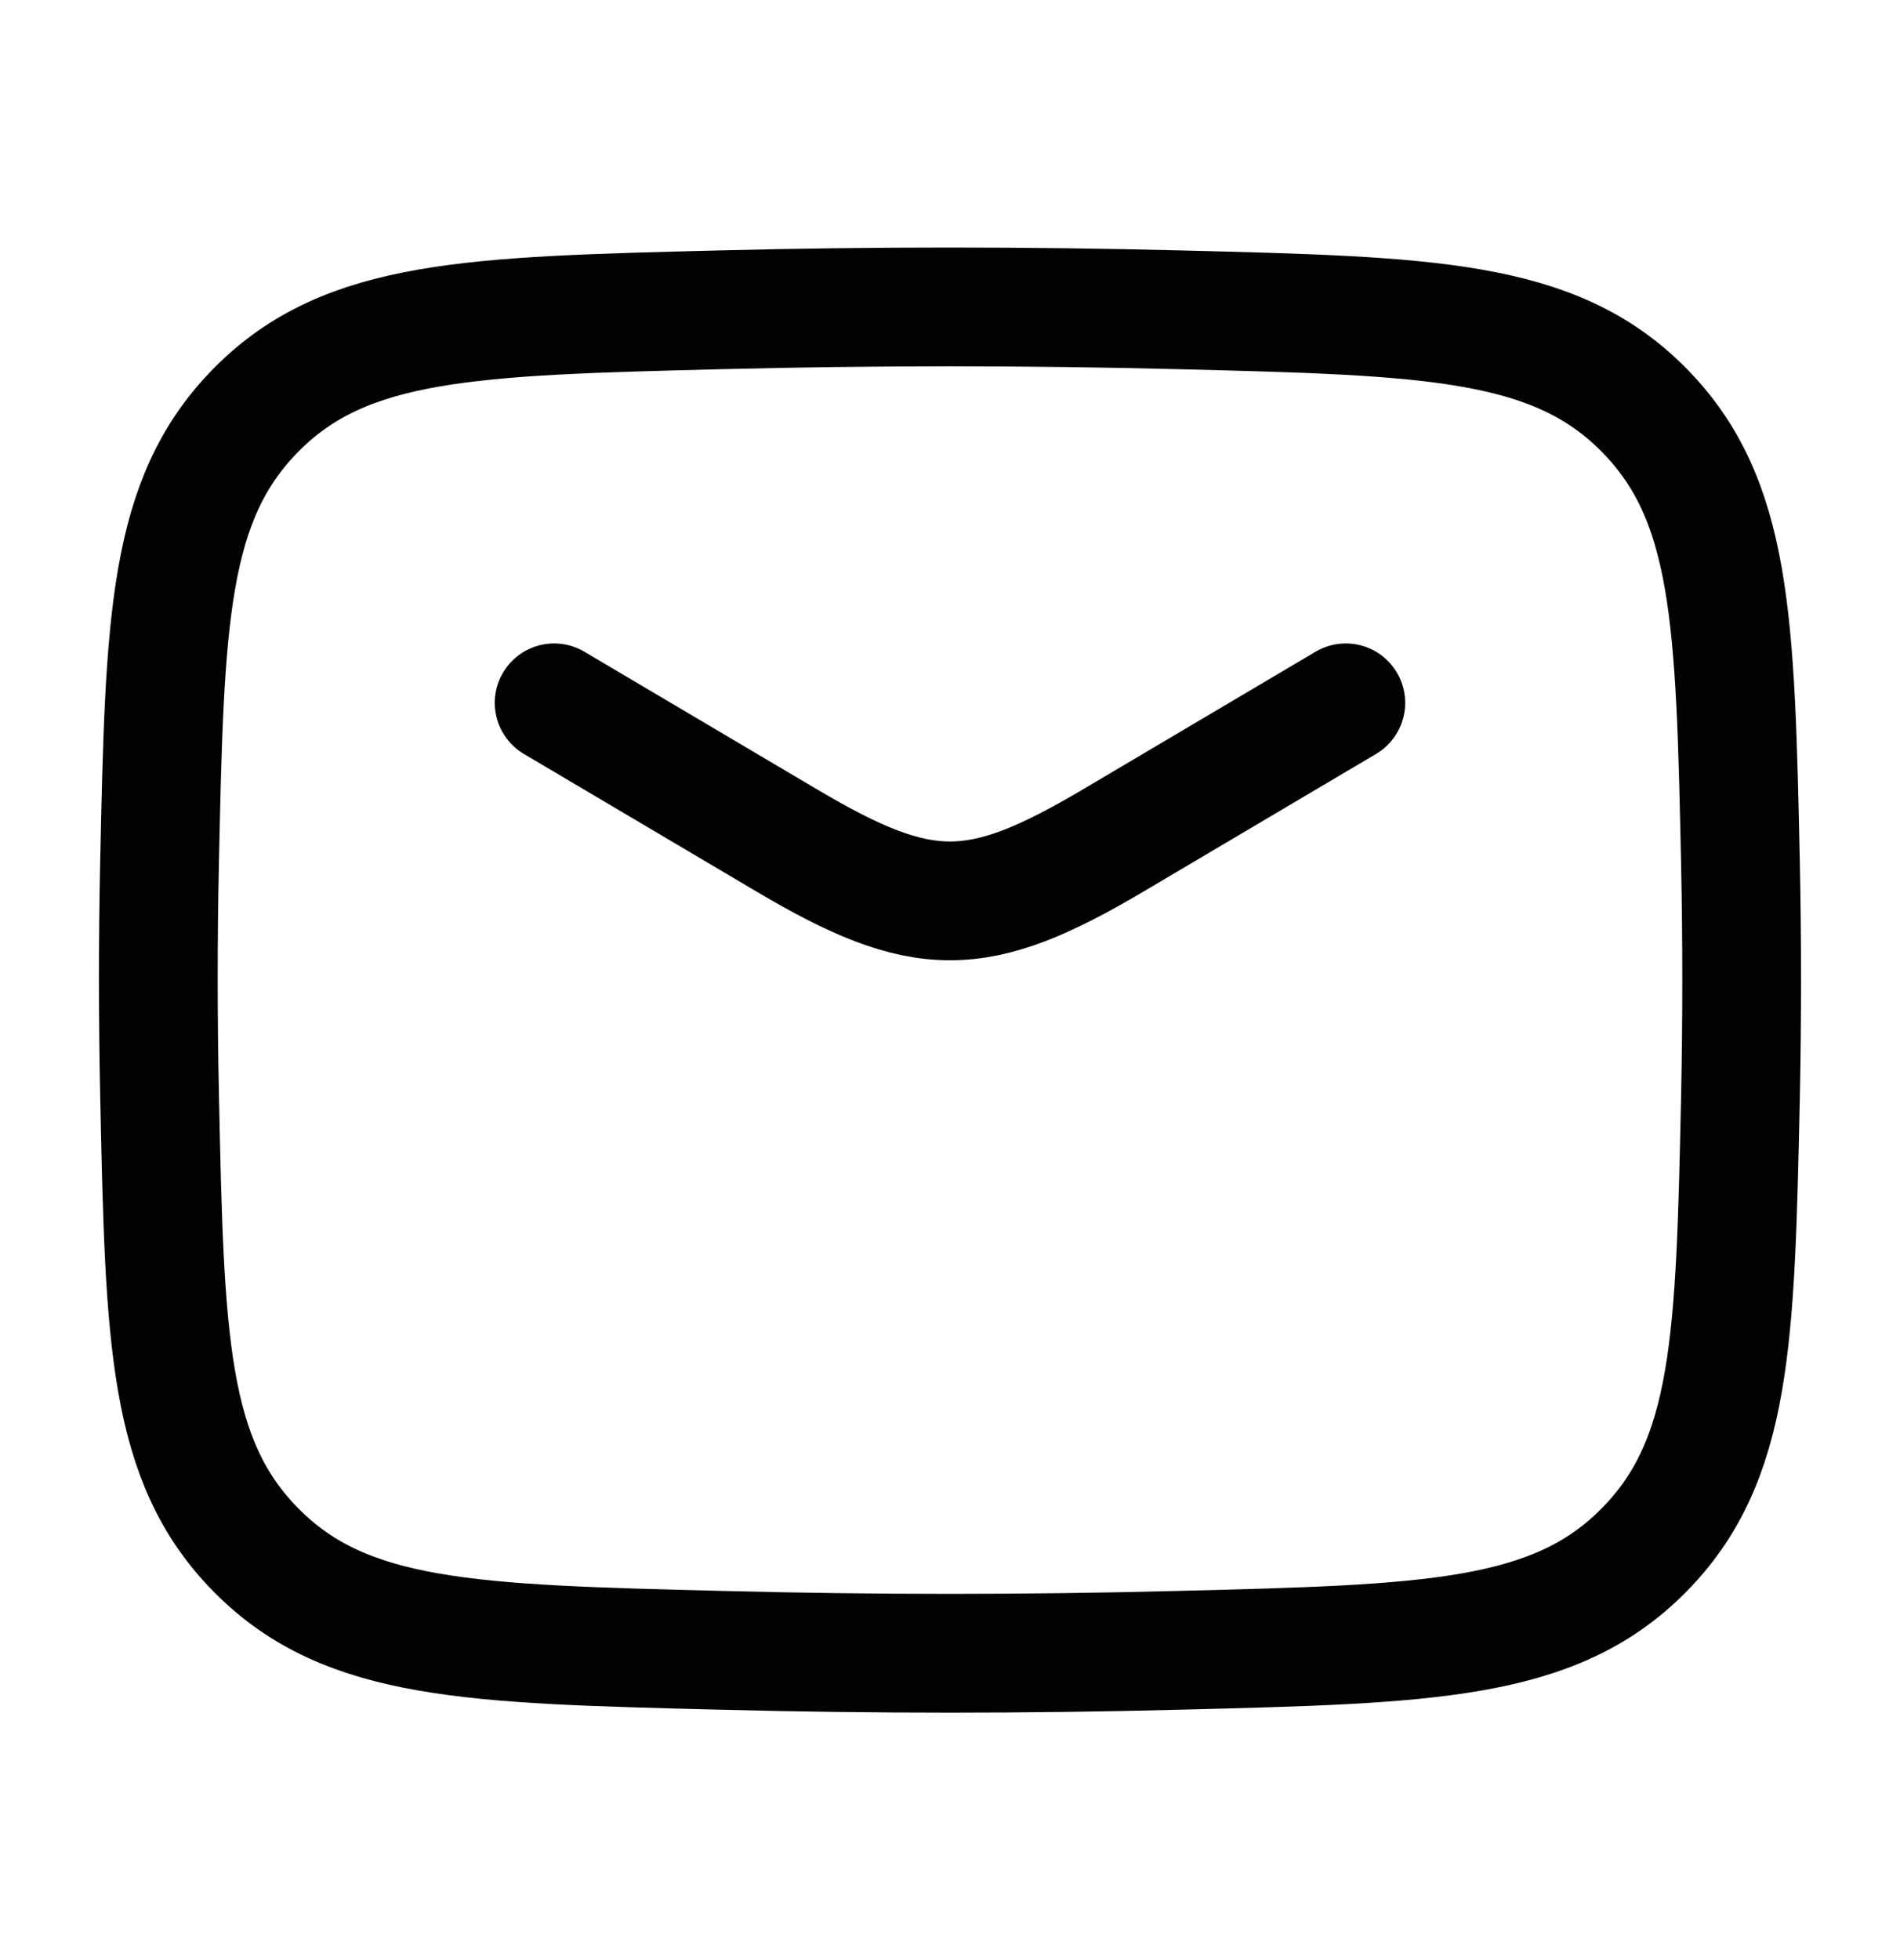 <svg width="32" height="33" viewBox="0 0 32 33" fill="none" xmlns="http://www.w3.org/2000/svg">
<path d="M9.333 11.833L13.256 14.153C15.542 15.505 16.456 15.505 18.744 14.153L22.666 11.833" stroke="#020202" stroke-width="2" stroke-linecap="round" stroke-linejoin="round"/>
<path d="M2.688 18.468C2.775 22.555 2.819 24.599 4.327 26.112C5.835 27.627 7.933 27.679 12.132 27.784C14.719 27.851 17.281 27.851 19.868 27.784C24.067 27.679 26.165 27.627 27.673 26.112C29.181 24.599 29.225 22.555 29.313 18.468C29.34 17.153 29.34 15.847 29.313 14.532C29.225 10.445 29.181 8.401 27.673 6.888C26.165 5.373 24.067 5.321 19.868 5.216C17.29 5.151 14.71 5.151 12.132 5.216C7.933 5.321 5.835 5.373 4.327 6.888C2.819 8.401 2.775 10.445 2.687 14.532C2.659 15.844 2.66 17.156 2.688 18.468Z" stroke="#020202" stroke-width="2" stroke-linecap="round" stroke-linejoin="round"/>
</svg>
